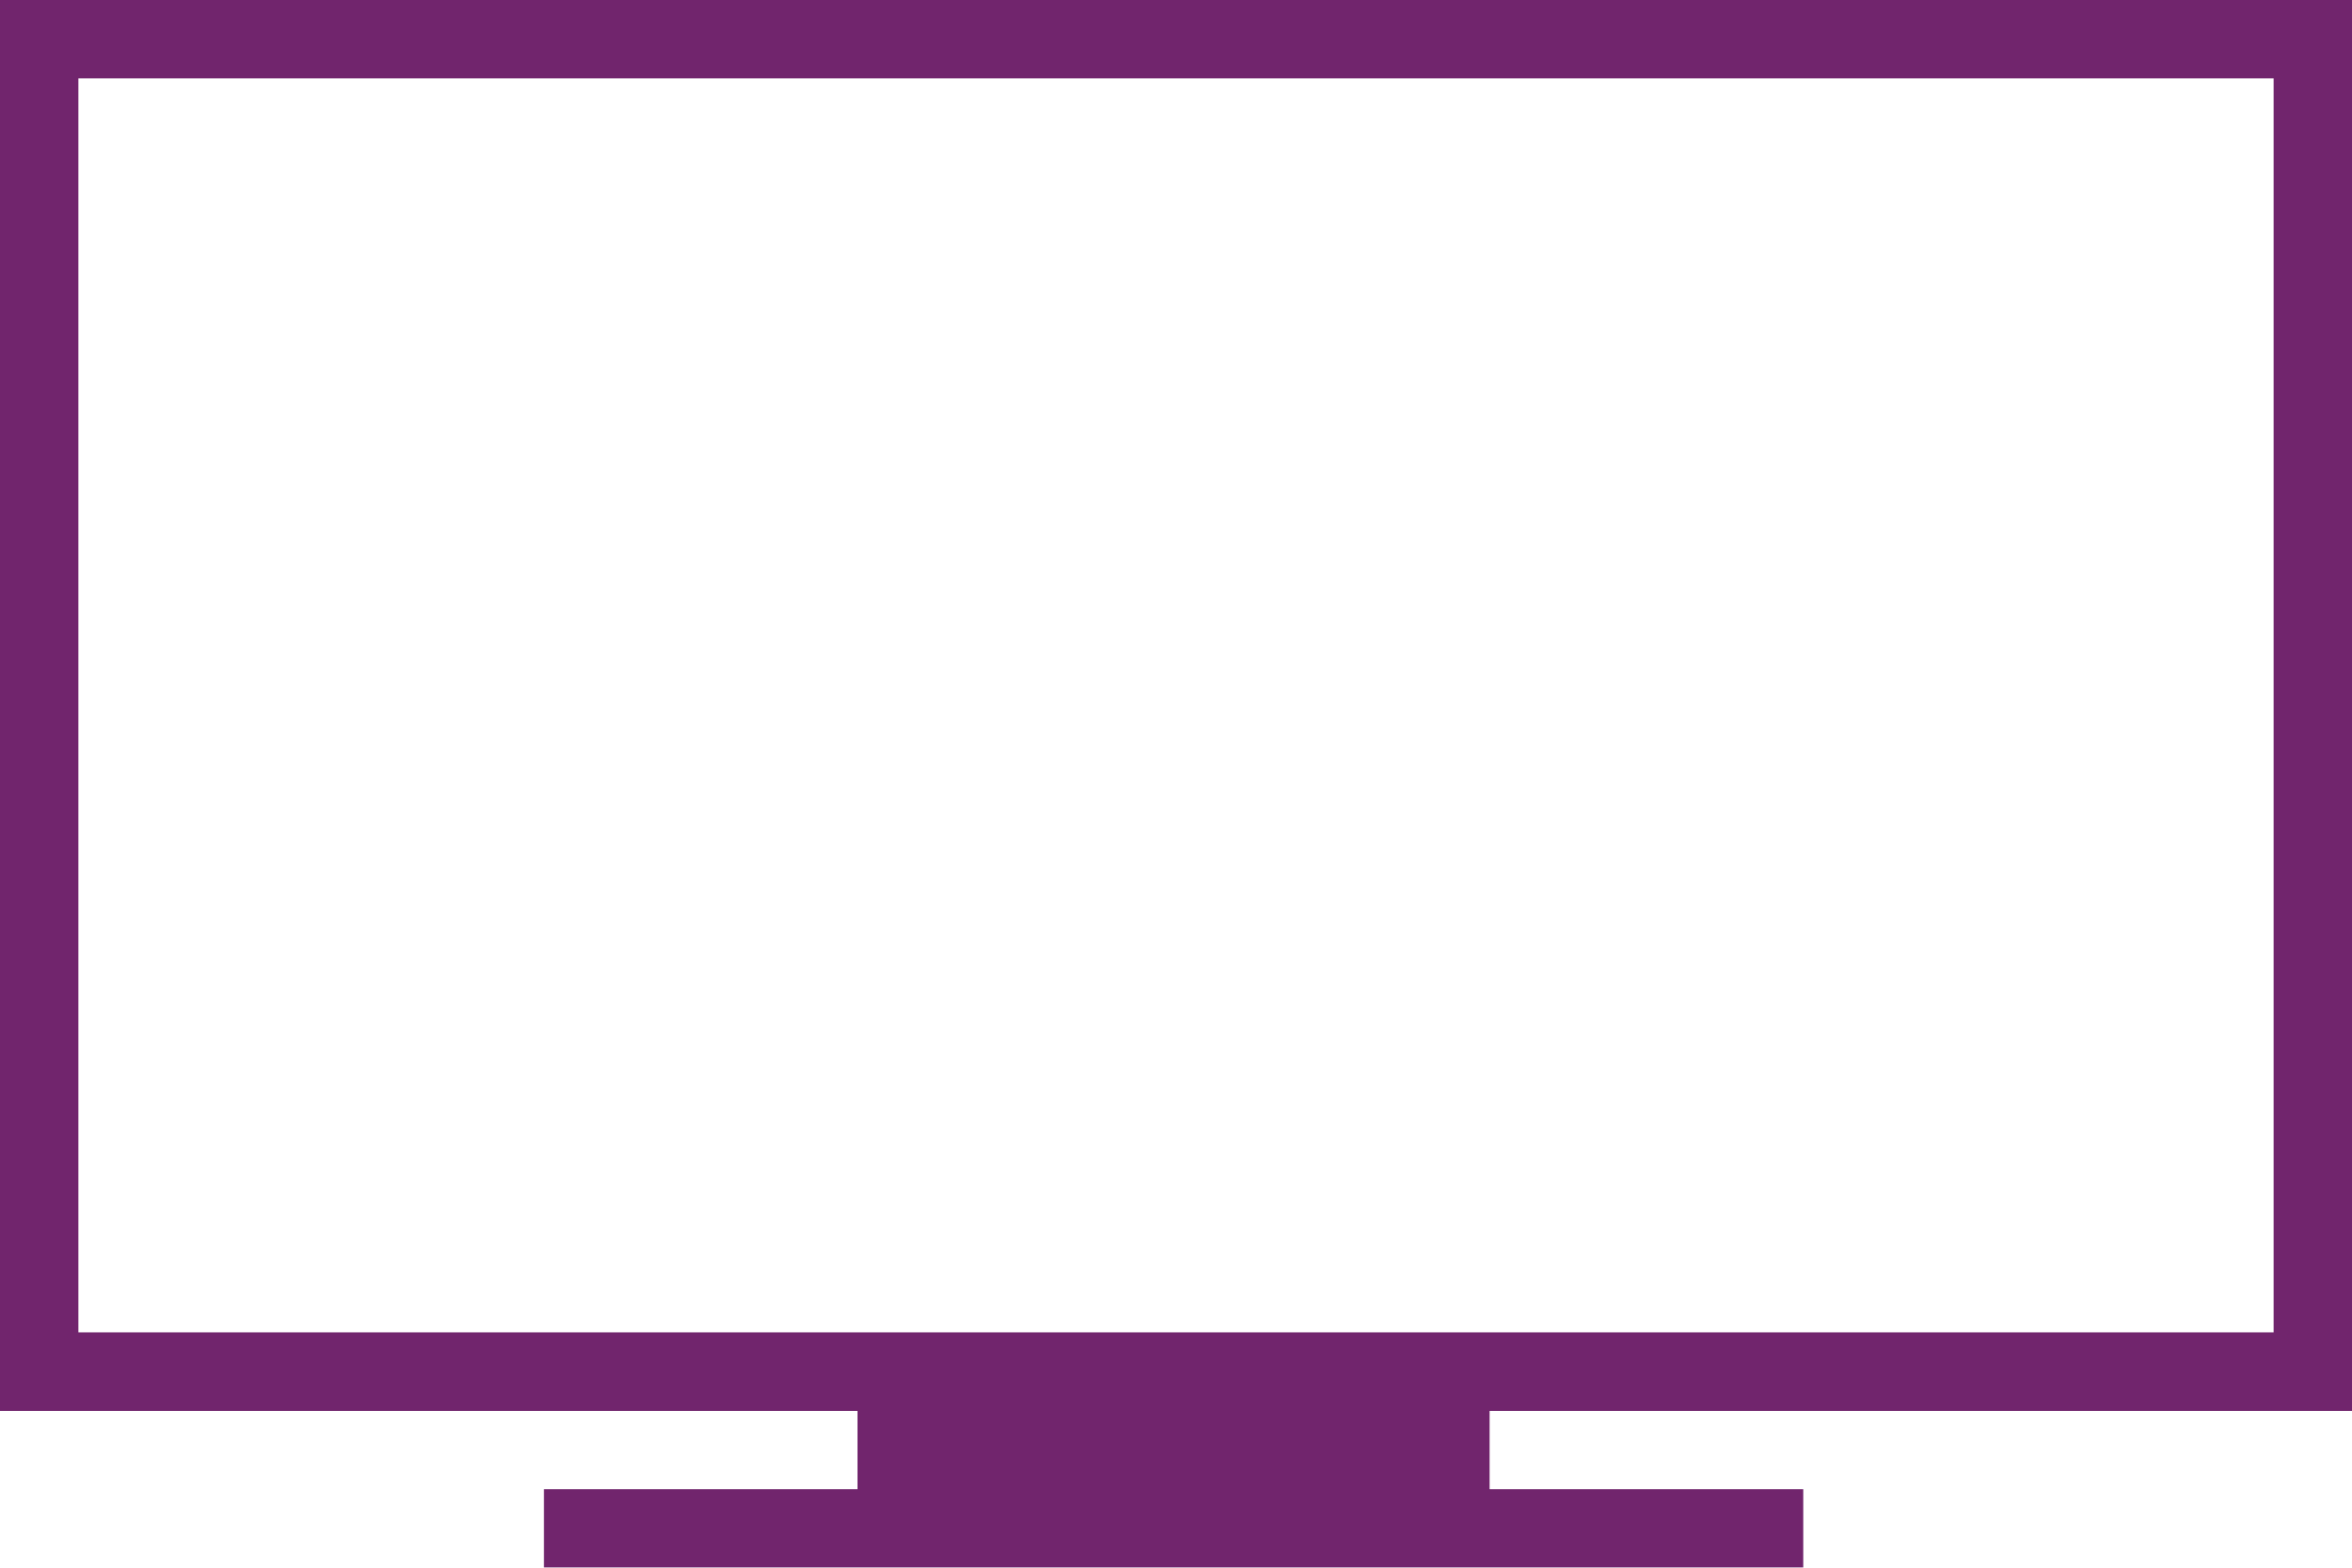 <svg xmlns="http://www.w3.org/2000/svg" width="54.096" height="36.064" viewBox="0 0 54.096 36.064">
  <path id="Icon_ion-ios-monitor-outline" data-name="Icon ion-ios-monitor-outline" d="M55.221,39.208V6.75H1.125V39.208H20.848v1.8H13.635v1.8H42.6v-1.8H35.386v-1.8ZM2.928,8.553h50.49V37.4H2.928Z" transform="translate(-1.125 -6.75)" fill="#71256d"/>
</svg>
